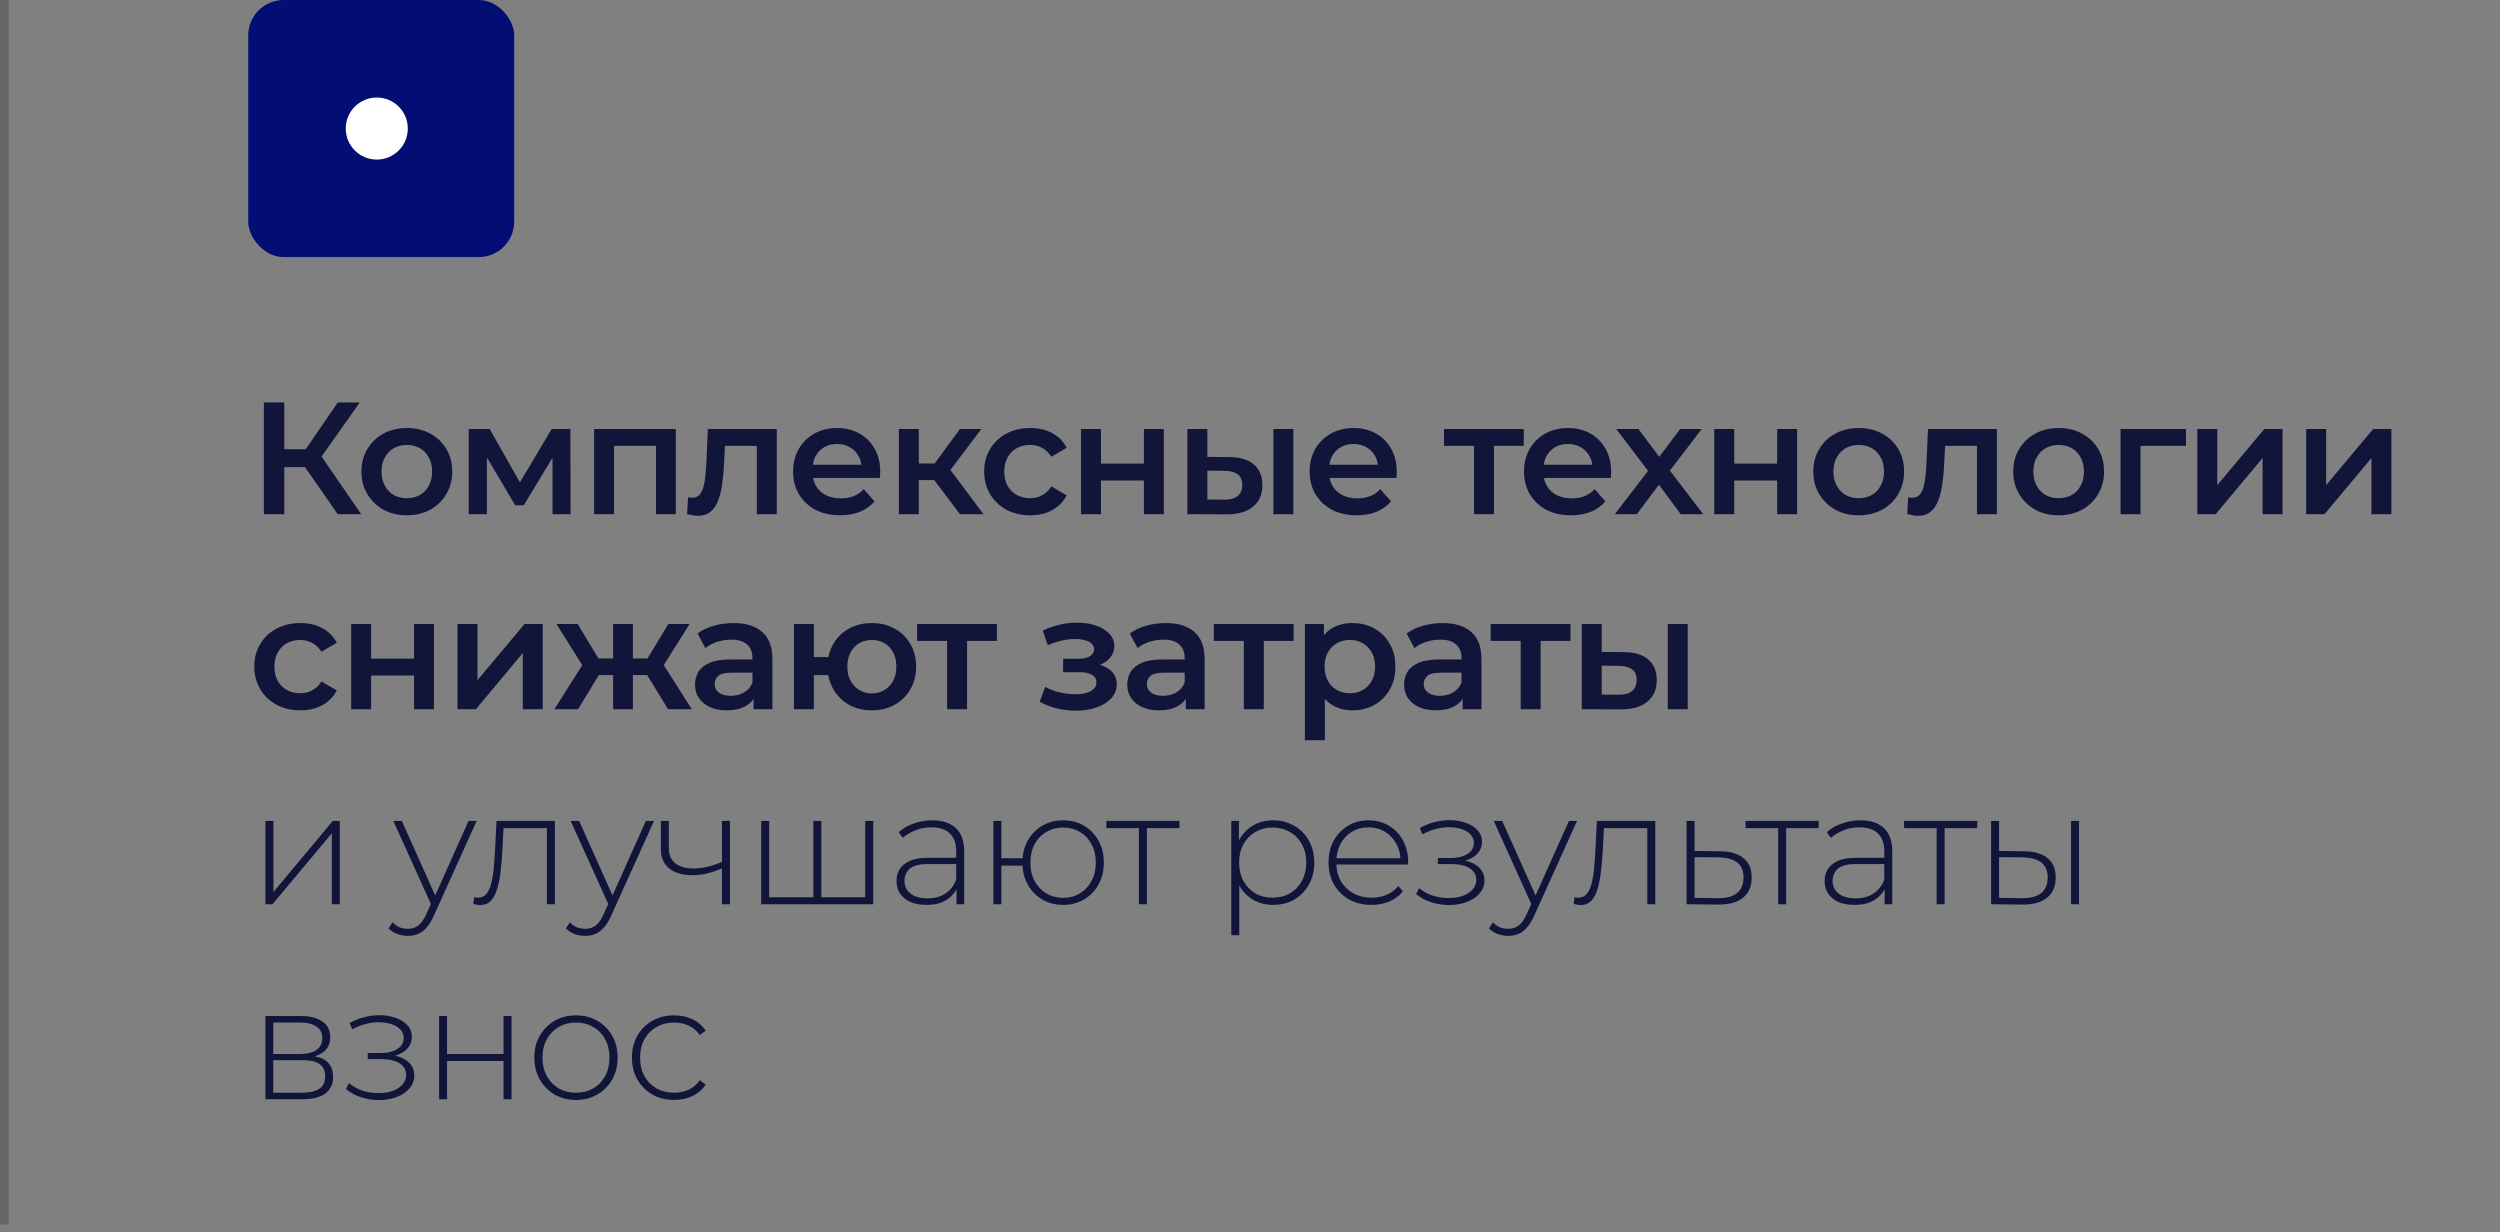 <?xml version="1.0" encoding="UTF-8"?> <svg xmlns="http://www.w3.org/2000/svg" width="282" height="139" viewBox="0 0 282 139" fill="none"><rect x="0" y="0" width="282" height="139" fill="#808080" stroke="none"/><line x1="0.5" y1="138.13" x2="0.5" y2="-0" stroke="black" stroke-opacity="0.2"></line><rect x="28" width="30" height="29" rx="4" fill="#020E74"></rect><circle cx="42.5" cy="14.5" r="3.5" fill="white"></circle><path d="M38.098 58L33.832 51.862L35.722 50.692L40.744 58H38.098ZM29.764 58V45.4H32.068V58H29.764ZM31.366 52.69V50.674H35.614V52.69H31.366ZM35.938 51.97L33.796 51.682L38.098 45.4H40.582L35.938 51.97ZM45.881 58.126C44.897 58.126 44.021 57.916 43.253 57.496C42.485 57.064 41.879 56.476 41.435 55.732C40.991 54.988 40.769 54.142 40.769 53.194C40.769 52.234 40.991 51.388 41.435 50.656C41.879 49.912 42.485 49.33 43.253 48.91C44.021 48.49 44.897 48.28 45.881 48.28C46.877 48.28 47.759 48.49 48.527 48.91C49.307 49.33 49.913 49.906 50.345 50.638C50.789 51.37 51.011 52.222 51.011 53.194C51.011 54.142 50.789 54.988 50.345 55.732C49.913 56.476 49.307 57.064 48.527 57.496C47.759 57.916 46.877 58.126 45.881 58.126ZM45.881 56.2C46.433 56.2 46.925 56.08 47.357 55.84C47.789 55.6 48.125 55.252 48.365 54.796C48.617 54.34 48.743 53.806 48.743 53.194C48.743 52.57 48.617 52.036 48.365 51.592C48.125 51.136 47.789 50.788 47.357 50.548C46.925 50.308 46.439 50.188 45.899 50.188C45.347 50.188 44.855 50.308 44.423 50.548C44.003 50.788 43.667 51.136 43.415 51.592C43.163 52.036 43.037 52.57 43.037 53.194C43.037 53.806 43.163 54.34 43.415 54.796C43.667 55.252 44.003 55.6 44.423 55.84C44.855 56.08 45.341 56.2 45.881 56.2ZM52.874 58V48.388H55.232L59.102 55.21H58.166L62.234 48.388H64.34L64.358 58H62.324V50.8L62.684 51.034L59.084 56.992H58.112L54.494 50.872L54.926 50.764V58H52.874ZM67.016 58V48.388H76.232V58H74V49.774L74.522 50.296H68.744L69.266 49.774V58H67.016ZM77.504 57.982L77.612 56.092C77.696 56.104 77.774 56.116 77.846 56.128C77.918 56.14 77.984 56.146 78.044 56.146C78.416 56.146 78.704 56.032 78.908 55.804C79.112 55.576 79.262 55.27 79.358 54.886C79.466 54.49 79.538 54.052 79.574 53.572C79.622 53.08 79.658 52.588 79.682 52.096L79.844 48.388H87.62V58H85.37V49.684L85.892 50.296H81.32L81.806 49.666L81.68 52.204C81.644 53.056 81.572 53.848 81.464 54.58C81.368 55.3 81.212 55.93 80.996 56.47C80.792 57.01 80.504 57.43 80.132 57.73C79.772 58.03 79.31 58.18 78.746 58.18C78.566 58.18 78.368 58.162 78.152 58.126C77.948 58.09 77.732 58.042 77.504 57.982ZM94.772 58.126C93.704 58.126 92.768 57.916 91.964 57.496C91.172 57.064 90.554 56.476 90.11 55.732C89.678 54.988 89.462 54.142 89.462 53.194C89.462 52.234 89.672 51.388 90.092 50.656C90.524 49.912 91.112 49.33 91.856 48.91C92.612 48.49 93.47 48.28 94.43 48.28C95.366 48.28 96.2 48.484 96.932 48.892C97.664 49.3 98.24 49.876 98.66 50.62C99.08 51.364 99.29 52.24 99.29 53.248C99.29 53.344 99.284 53.452 99.272 53.572C99.272 53.692 99.266 53.806 99.254 53.914H91.244V52.42H98.066L97.184 52.888C97.196 52.336 97.082 51.85 96.842 51.43C96.602 51.01 96.272 50.68 95.852 50.44C95.444 50.2 94.97 50.08 94.43 50.08C93.878 50.08 93.392 50.2 92.972 50.44C92.564 50.68 92.24 51.016 92 51.448C91.772 51.868 91.658 52.366 91.658 52.942V53.302C91.658 53.878 91.79 54.388 92.054 54.832C92.318 55.276 92.69 55.618 93.17 55.858C93.65 56.098 94.202 56.218 94.826 56.218C95.366 56.218 95.852 56.134 96.284 55.966C96.716 55.798 97.1 55.534 97.436 55.174L98.642 56.56C98.21 57.064 97.664 57.454 97.004 57.73C96.356 57.994 95.612 58.126 94.772 58.126ZM108.285 58L104.811 53.392L106.647 52.258L110.931 58H108.285ZM101.391 58V48.388H103.641V58H101.391ZM102.975 54.148V52.276H106.233V54.148H102.975ZM106.863 53.464L104.757 53.212L108.285 48.388H110.697L106.863 53.464ZM116.216 58.126C115.208 58.126 114.308 57.916 113.516 57.496C112.736 57.064 112.124 56.476 111.68 55.732C111.236 54.988 111.014 54.142 111.014 53.194C111.014 52.234 111.236 51.388 111.68 50.656C112.124 49.912 112.736 49.33 113.516 48.91C114.308 48.49 115.208 48.28 116.216 48.28C117.152 48.28 117.974 48.472 118.682 48.856C119.402 49.228 119.948 49.78 120.32 50.512L118.592 51.52C118.304 51.064 117.95 50.728 117.53 50.512C117.122 50.296 116.678 50.188 116.198 50.188C115.646 50.188 115.148 50.308 114.704 50.548C114.26 50.788 113.912 51.136 113.66 51.592C113.408 52.036 113.282 52.57 113.282 53.194C113.282 53.818 113.408 54.358 113.66 54.814C113.912 55.258 114.26 55.6 114.704 55.84C115.148 56.08 115.646 56.2 116.198 56.2C116.678 56.2 117.122 56.092 117.53 55.876C117.95 55.66 118.304 55.324 118.592 54.868L120.32 55.876C119.948 56.596 119.402 57.154 118.682 57.55C117.974 57.934 117.152 58.126 116.216 58.126ZM121.941 58V48.388H124.191V52.294H129.033V48.388H131.283V58H129.033V54.202H124.191V58H121.941ZM143.64 58V48.388H145.89V58H143.64ZM138.618 51.556C139.854 51.556 140.79 51.832 141.426 52.384C142.074 52.936 142.398 53.716 142.398 54.724C142.398 55.768 142.038 56.584 141.318 57.172C140.61 57.748 139.602 58.03 138.294 58.018L133.938 58V48.388H136.188V51.538L138.618 51.556ZM138.096 56.362C138.756 56.374 139.26 56.236 139.608 55.948C139.956 55.66 140.13 55.24 140.13 54.688C140.13 54.136 139.956 53.74 139.608 53.5C139.272 53.248 138.768 53.116 138.096 53.104L136.188 53.086V56.344L138.096 56.362ZM153.037 58.126C151.969 58.126 151.033 57.916 150.229 57.496C149.437 57.064 148.819 56.476 148.375 55.732C147.943 54.988 147.727 54.142 147.727 53.194C147.727 52.234 147.937 51.388 148.357 50.656C148.789 49.912 149.377 49.33 150.121 48.91C150.877 48.49 151.735 48.28 152.695 48.28C153.631 48.28 154.465 48.484 155.197 48.892C155.929 49.3 156.505 49.876 156.925 50.62C157.345 51.364 157.555 52.24 157.555 53.248C157.555 53.344 157.549 53.452 157.537 53.572C157.537 53.692 157.531 53.806 157.519 53.914H149.509V52.42H156.331L155.449 52.888C155.461 52.336 155.347 51.85 155.107 51.43C154.867 51.01 154.537 50.68 154.117 50.44C153.709 50.2 153.235 50.08 152.695 50.08C152.143 50.08 151.657 50.2 151.237 50.44C150.829 50.68 150.505 51.016 150.265 51.448C150.037 51.868 149.923 52.366 149.923 52.942V53.302C149.923 53.878 150.055 54.388 150.319 54.832C150.583 55.276 150.955 55.618 151.435 55.858C151.915 56.098 152.467 56.218 153.091 56.218C153.631 56.218 154.117 56.134 154.549 55.966C154.981 55.798 155.365 55.534 155.701 55.174L156.907 56.56C156.475 57.064 155.929 57.454 155.269 57.73C154.621 57.994 153.877 58.126 153.037 58.126ZM166.268 58V49.756L166.79 50.296H162.884V48.388H171.884V50.296H167.996L168.518 49.756V58H166.268ZM177.216 58.126C176.148 58.126 175.212 57.916 174.408 57.496C173.616 57.064 172.998 56.476 172.554 55.732C172.122 54.988 171.906 54.142 171.906 53.194C171.906 52.234 172.116 51.388 172.536 50.656C172.968 49.912 173.556 49.33 174.3 48.91C175.056 48.49 175.914 48.28 176.874 48.28C177.81 48.28 178.644 48.484 179.376 48.892C180.108 49.3 180.684 49.876 181.104 50.62C181.524 51.364 181.734 52.24 181.734 53.248C181.734 53.344 181.728 53.452 181.716 53.572C181.716 53.692 181.71 53.806 181.698 53.914H173.688V52.42H180.51L179.628 52.888C179.64 52.336 179.526 51.85 179.286 51.43C179.046 51.01 178.716 50.68 178.296 50.44C177.888 50.2 177.414 50.08 176.874 50.08C176.322 50.08 175.836 50.2 175.416 50.44C175.008 50.68 174.684 51.016 174.444 51.448C174.216 51.868 174.102 52.366 174.102 52.942V53.302C174.102 53.878 174.234 54.388 174.498 54.832C174.762 55.276 175.134 55.618 175.614 55.858C176.094 56.098 176.646 56.218 177.27 56.218C177.81 56.218 178.296 56.134 178.728 55.966C179.16 55.798 179.544 55.534 179.88 55.174L181.086 56.56C180.654 57.064 180.108 57.454 179.448 57.73C178.8 57.994 178.056 58.126 177.216 58.126ZM182.15 58L186.38 52.492L186.344 53.698L182.312 48.388H184.814L187.64 52.168H186.686L189.53 48.388H191.96L187.892 53.698L187.91 52.492L192.122 58H189.584L186.614 53.986L187.55 54.112L184.634 58H182.15ZM193.372 58V48.388H195.622V52.294H200.464V48.388H202.714V58H200.464V54.202H195.622V58H193.372ZM209.653 58.126C208.669 58.126 207.793 57.916 207.025 57.496C206.257 57.064 205.651 56.476 205.207 55.732C204.763 54.988 204.541 54.142 204.541 53.194C204.541 52.234 204.763 51.388 205.207 50.656C205.651 49.912 206.257 49.33 207.025 48.91C207.793 48.49 208.669 48.28 209.653 48.28C210.649 48.28 211.531 48.49 212.299 48.91C213.079 49.33 213.685 49.906 214.117 50.638C214.561 51.37 214.783 52.222 214.783 53.194C214.783 54.142 214.561 54.988 214.117 55.732C213.685 56.476 213.079 57.064 212.299 57.496C211.531 57.916 210.649 58.126 209.653 58.126ZM209.653 56.2C210.205 56.2 210.697 56.08 211.129 55.84C211.561 55.6 211.897 55.252 212.137 54.796C212.389 54.34 212.515 53.806 212.515 53.194C212.515 52.57 212.389 52.036 212.137 51.592C211.897 51.136 211.561 50.788 211.129 50.548C210.697 50.308 210.211 50.188 209.671 50.188C209.119 50.188 208.627 50.308 208.195 50.548C207.775 50.788 207.439 51.136 207.187 51.592C206.935 52.036 206.809 52.57 206.809 53.194C206.809 53.806 206.935 54.34 207.187 54.796C207.439 55.252 207.775 55.6 208.195 55.84C208.627 56.08 209.113 56.2 209.653 56.2ZM215.136 57.982L215.244 56.092C215.328 56.104 215.406 56.116 215.478 56.128C215.55 56.14 215.616 56.146 215.676 56.146C216.048 56.146 216.336 56.032 216.54 55.804C216.744 55.576 216.894 55.27 216.99 54.886C217.098 54.49 217.17 54.052 217.206 53.572C217.254 53.08 217.29 52.588 217.314 52.096L217.476 48.388H225.252V58H223.002V49.684L223.524 50.296H218.952L219.438 49.666L219.312 52.204C219.276 53.056 219.204 53.848 219.096 54.58C219 55.3 218.844 55.93 218.628 56.47C218.424 57.01 218.136 57.43 217.764 57.73C217.404 58.03 216.942 58.18 216.378 58.18C216.198 58.18 216 58.162 215.784 58.126C215.58 58.09 215.364 58.042 215.136 57.982ZM232.207 58.126C231.223 58.126 230.347 57.916 229.579 57.496C228.811 57.064 228.205 56.476 227.761 55.732C227.317 54.988 227.095 54.142 227.095 53.194C227.095 52.234 227.317 51.388 227.761 50.656C228.205 49.912 228.811 49.33 229.579 48.91C230.347 48.49 231.223 48.28 232.207 48.28C233.203 48.28 234.085 48.49 234.853 48.91C235.633 49.33 236.239 49.906 236.671 50.638C237.115 51.37 237.337 52.222 237.337 53.194C237.337 54.142 237.115 54.988 236.671 55.732C236.239 56.476 235.633 57.064 234.853 57.496C234.085 57.916 233.203 58.126 232.207 58.126ZM232.207 56.2C232.759 56.2 233.251 56.08 233.683 55.84C234.115 55.6 234.451 55.252 234.691 54.796C234.943 54.34 235.069 53.806 235.069 53.194C235.069 52.57 234.943 52.036 234.691 51.592C234.451 51.136 234.115 50.788 233.683 50.548C233.251 50.308 232.765 50.188 232.225 50.188C231.673 50.188 231.181 50.308 230.749 50.548C230.329 50.788 229.993 51.136 229.741 51.592C229.489 52.036 229.363 52.57 229.363 53.194C229.363 53.806 229.489 54.34 229.741 54.796C229.993 55.252 230.329 55.6 230.749 55.84C231.181 56.08 231.667 56.2 232.207 56.2ZM239.199 58V48.388H246.579V50.296H240.927L241.449 49.792V58H239.199ZM247.857 58V48.388H250.107V54.724L255.417 48.388H257.469V58H255.219V51.664L249.927 58H247.857ZM260.136 58V48.388H262.386V54.724L267.696 48.388H269.748V58H267.498V51.664L262.206 58H260.136ZM33.886 80.126C32.878 80.126 31.978 79.916 31.186 79.496C30.406 79.064 29.794 78.476 29.35 77.732C28.906 76.988 28.684 76.142 28.684 75.194C28.684 74.234 28.906 73.388 29.35 72.656C29.794 71.912 30.406 71.33 31.186 70.91C31.978 70.49 32.878 70.28 33.886 70.28C34.822 70.28 35.644 70.472 36.352 70.856C37.072 71.228 37.618 71.78 37.99 72.512L36.262 73.52C35.974 73.064 35.62 72.728 35.2 72.512C34.792 72.296 34.348 72.188 33.868 72.188C33.316 72.188 32.818 72.308 32.374 72.548C31.93 72.788 31.582 73.136 31.33 73.592C31.078 74.036 30.952 74.57 30.952 75.194C30.952 75.818 31.078 76.358 31.33 76.814C31.582 77.258 31.93 77.6 32.374 77.84C32.818 78.08 33.316 78.2 33.868 78.2C34.348 78.2 34.792 78.092 35.2 77.876C35.62 77.66 35.974 77.324 36.262 76.868L37.99 77.876C37.618 78.596 37.072 79.154 36.352 79.55C35.644 79.934 34.822 80.126 33.886 80.126ZM39.611 80V70.388H41.861V74.294H46.703V70.388H48.953V80H46.703V76.202H41.861V80H39.611ZM51.608 80V70.388H53.858V76.724L59.168 70.388H61.22V80H58.97V73.664L53.678 80H51.608ZM75.353 80L72.545 75.392L74.381 74.258L78.035 80H75.353ZM70.727 76.148V74.276H73.949V76.148H70.727ZM74.597 75.464L72.473 75.212L75.389 70.388H77.783L74.597 75.464ZM65.201 80H62.537L66.173 74.258L68.009 75.392L65.201 80ZM71.393 80H69.161V70.388H71.393V80ZM69.827 76.148H66.623V74.276H69.827V76.148ZM65.957 75.464L62.771 70.388H65.165L68.063 75.212L65.957 75.464ZM85.004 80V78.056L84.878 77.642V74.24C84.878 73.58 84.68 73.07 84.284 72.71C83.888 72.338 83.288 72.152 82.484 72.152C81.944 72.152 81.41 72.236 80.882 72.404C80.366 72.572 79.928 72.806 79.568 73.106L78.686 71.468C79.202 71.072 79.814 70.778 80.522 70.586C81.242 70.382 81.986 70.28 82.754 70.28C84.146 70.28 85.22 70.616 85.976 71.288C86.744 71.948 87.128 72.974 87.128 74.366V80H85.004ZM81.98 80.126C81.26 80.126 80.63 80.006 80.09 79.766C79.55 79.514 79.13 79.172 78.83 78.74C78.542 78.296 78.398 77.798 78.398 77.246C78.398 76.706 78.524 76.22 78.776 75.788C79.04 75.356 79.466 75.014 80.054 74.762C80.642 74.51 81.422 74.384 82.394 74.384H85.184V75.878H82.556C81.788 75.878 81.272 76.004 81.008 76.256C80.744 76.496 80.612 76.796 80.612 77.156C80.612 77.564 80.774 77.888 81.098 78.128C81.422 78.368 81.872 78.488 82.448 78.488C83 78.488 83.492 78.362 83.924 78.11C84.368 77.858 84.686 77.486 84.878 76.994L85.256 78.344C85.04 78.908 84.65 79.346 84.086 79.658C83.534 79.97 82.832 80.126 81.98 80.126ZM89.552 80V70.388H91.802V74.114H94.664V76.148H91.802V80H89.552ZM98.336 80.126C97.376 80.126 96.518 79.916 95.762 79.496C95.018 79.064 94.43 78.476 93.998 77.732C93.566 76.988 93.35 76.142 93.35 75.194C93.35 74.234 93.566 73.382 93.998 72.638C94.43 71.894 95.018 71.318 95.762 70.91C96.518 70.49 97.376 70.28 98.336 70.28C99.308 70.28 100.166 70.49 100.91 70.91C101.666 71.318 102.26 71.894 102.692 72.638C103.124 73.382 103.34 74.234 103.34 75.194C103.34 76.142 103.124 76.994 102.692 77.75C102.26 78.494 101.666 79.076 100.91 79.496C100.166 79.916 99.308 80.126 98.336 80.126ZM98.336 78.218C98.876 78.218 99.35 78.092 99.758 77.84C100.178 77.588 100.508 77.24 100.748 76.796C100.988 76.352 101.108 75.818 101.108 75.194C101.108 74.57 100.988 74.036 100.748 73.592C100.508 73.136 100.178 72.788 99.758 72.548C99.35 72.308 98.882 72.188 98.354 72.188C97.826 72.188 97.352 72.308 96.932 72.548C96.512 72.788 96.182 73.136 95.942 73.592C95.702 74.036 95.582 74.57 95.582 75.194C95.582 75.818 95.702 76.352 95.942 76.796C96.182 77.24 96.512 77.588 96.932 77.84C97.352 78.092 97.82 78.218 98.336 78.218ZM106.834 80V71.756L107.356 72.296H103.45V70.388H112.45V72.296H108.562L109.084 71.756V80H106.834ZM121.379 80.162C120.647 80.162 119.921 80.078 119.201 79.91C118.493 79.73 117.851 79.478 117.275 79.154L117.905 77.48C118.373 77.744 118.901 77.948 119.489 78.092C120.077 78.236 120.665 78.308 121.253 78.308C121.757 78.308 122.189 78.26 122.549 78.164C122.909 78.056 123.185 77.9 123.377 77.696C123.581 77.492 123.683 77.258 123.683 76.994C123.683 76.61 123.515 76.322 123.179 76.13C122.855 75.926 122.387 75.824 121.775 75.824H119.921V74.312H121.595C121.979 74.312 122.303 74.27 122.567 74.186C122.843 74.102 123.053 73.976 123.197 73.808C123.341 73.64 123.413 73.442 123.413 73.214C123.413 72.986 123.323 72.788 123.143 72.62C122.975 72.44 122.729 72.308 122.405 72.224C122.081 72.128 121.691 72.08 121.235 72.08C120.755 72.08 120.257 72.14 119.741 72.26C119.237 72.38 118.721 72.554 118.193 72.782L117.617 71.126C118.229 70.85 118.823 70.64 119.399 70.496C119.987 70.34 120.569 70.256 121.145 70.244C122.021 70.208 122.801 70.298 123.485 70.514C124.169 70.73 124.709 71.042 125.105 71.45C125.501 71.858 125.699 72.338 125.699 72.89C125.699 73.346 125.555 73.76 125.267 74.132C124.991 74.492 124.607 74.774 124.115 74.978C123.635 75.182 123.083 75.284 122.459 75.284L122.531 74.798C123.599 74.798 124.439 75.014 125.051 75.446C125.663 75.866 125.969 76.442 125.969 77.174C125.969 77.762 125.771 78.284 125.375 78.74C124.979 79.184 124.433 79.532 123.737 79.784C123.053 80.036 122.267 80.162 121.379 80.162ZM133.758 80V78.056L133.632 77.642V74.24C133.632 73.58 133.434 73.07 133.038 72.71C132.642 72.338 132.042 72.152 131.238 72.152C130.698 72.152 130.164 72.236 129.636 72.404C129.12 72.572 128.682 72.806 128.322 73.106L127.44 71.468C127.956 71.072 128.568 70.778 129.276 70.586C129.996 70.382 130.74 70.28 131.508 70.28C132.9 70.28 133.974 70.616 134.73 71.288C135.498 71.948 135.882 72.974 135.882 74.366V80H133.758ZM130.734 80.126C130.014 80.126 129.384 80.006 128.844 79.766C128.304 79.514 127.884 79.172 127.584 78.74C127.296 78.296 127.152 77.798 127.152 77.246C127.152 76.706 127.278 76.22 127.53 75.788C127.794 75.356 128.22 75.014 128.808 74.762C129.396 74.51 130.176 74.384 131.148 74.384H133.938V75.878H131.31C130.542 75.878 130.026 76.004 129.762 76.256C129.498 76.496 129.366 76.796 129.366 77.156C129.366 77.564 129.528 77.888 129.852 78.128C130.176 78.368 130.626 78.488 131.202 78.488C131.754 78.488 132.246 78.362 132.678 78.11C133.122 77.858 133.44 77.486 133.632 76.994L134.01 78.344C133.794 78.908 133.404 79.346 132.84 79.658C132.288 79.97 131.586 80.126 130.734 80.126ZM140.305 80V71.756L140.827 72.296H136.921V70.388H145.921V72.296H142.033L142.555 71.756V80H140.305ZM152.521 80.126C151.741 80.126 151.027 79.946 150.379 79.586C149.743 79.226 149.233 78.686 148.849 77.966C148.477 77.234 148.291 76.31 148.291 75.194C148.291 74.066 148.471 73.142 148.831 72.422C149.203 71.702 149.707 71.168 150.343 70.82C150.979 70.46 151.705 70.28 152.521 70.28C153.469 70.28 154.303 70.484 155.023 70.892C155.755 71.3 156.331 71.87 156.751 72.602C157.183 73.334 157.399 74.198 157.399 75.194C157.399 76.19 157.183 77.06 156.751 77.804C156.331 78.536 155.755 79.106 155.023 79.514C154.303 79.922 153.469 80.126 152.521 80.126ZM147.193 83.492V70.388H149.335V72.656L149.263 75.212L149.443 77.768V83.492H147.193ZM152.269 78.2C152.809 78.2 153.289 78.08 153.709 77.84C154.141 77.6 154.483 77.252 154.735 76.796C154.987 76.34 155.113 75.806 155.113 75.194C155.113 74.57 154.987 74.036 154.735 73.592C154.483 73.136 154.141 72.788 153.709 72.548C153.289 72.308 152.809 72.188 152.269 72.188C151.729 72.188 151.243 72.308 150.811 72.548C150.379 72.788 150.037 73.136 149.785 73.592C149.533 74.036 149.407 74.57 149.407 75.194C149.407 75.806 149.533 76.34 149.785 76.796C150.037 77.252 150.379 77.6 150.811 77.84C151.243 78.08 151.729 78.2 152.269 78.2ZM164.987 80V78.056L164.861 77.642V74.24C164.861 73.58 164.663 73.07 164.267 72.71C163.871 72.338 163.271 72.152 162.467 72.152C161.927 72.152 161.393 72.236 160.865 72.404C160.349 72.572 159.911 72.806 159.551 73.106L158.669 71.468C159.185 71.072 159.797 70.778 160.505 70.586C161.225 70.382 161.969 70.28 162.737 70.28C164.129 70.28 165.203 70.616 165.959 71.288C166.727 71.948 167.111 72.974 167.111 74.366V80H164.987ZM161.963 80.126C161.243 80.126 160.613 80.006 160.073 79.766C159.533 79.514 159.113 79.172 158.813 78.74C158.525 78.296 158.381 77.798 158.381 77.246C158.381 76.706 158.507 76.22 158.759 75.788C159.023 75.356 159.449 75.014 160.037 74.762C160.625 74.51 161.405 74.384 162.377 74.384H165.167V75.878H162.539C161.771 75.878 161.255 76.004 160.991 76.256C160.727 76.496 160.595 76.796 160.595 77.156C160.595 77.564 160.757 77.888 161.081 78.128C161.405 78.368 161.855 78.488 162.431 78.488C162.983 78.488 163.475 78.362 163.907 78.11C164.351 77.858 164.669 77.486 164.861 76.994L165.239 78.344C165.023 78.908 164.633 79.346 164.069 79.658C163.517 79.97 162.815 80.126 161.963 80.126ZM171.533 80V71.756L172.055 72.296H168.149V70.388H177.149V72.296H173.261L173.783 71.756V80H171.533ZM188.123 80V70.388H190.373V80H188.123ZM183.101 73.556C184.337 73.556 185.273 73.832 185.909 74.384C186.557 74.936 186.881 75.716 186.881 76.724C186.881 77.768 186.521 78.584 185.801 79.172C185.093 79.748 184.085 80.03 182.777 80.018L178.421 80V70.388H180.671V73.538L183.101 73.556ZM182.579 78.362C183.239 78.374 183.743 78.236 184.091 77.948C184.439 77.66 184.613 77.24 184.613 76.688C184.613 76.136 184.439 75.74 184.091 75.5C183.755 75.248 183.251 75.116 182.579 75.104L180.671 75.086V78.344L182.579 78.362ZM29.944 102V92.604H30.844V100.614L37.54 92.604H38.332V102H37.432V93.99L30.736 102H29.944ZM46.009 105.564C45.577 105.564 45.169 105.492 44.785 105.348C44.413 105.204 44.095 104.994 43.831 104.718L44.281 104.034C44.521 104.286 44.779 104.472 45.055 104.592C45.343 104.712 45.667 104.772 46.027 104.772C46.459 104.772 46.837 104.652 47.161 104.412C47.497 104.172 47.809 103.734 48.097 103.098L48.745 101.658L48.871 101.496L52.849 92.604H53.767L48.943 103.278C48.691 103.854 48.415 104.304 48.115 104.628C47.827 104.964 47.509 105.204 47.161 105.348C46.813 105.492 46.429 105.564 46.009 105.564ZM48.727 102.234L44.371 92.604H45.325L49.285 101.442L48.727 102.234ZM53.395 101.964L53.485 101.19C53.557 101.202 53.629 101.22 53.701 101.244C53.785 101.256 53.857 101.262 53.917 101.262C54.325 101.262 54.649 101.112 54.889 100.812C55.129 100.5 55.309 100.086 55.429 99.57C55.561 99.054 55.651 98.472 55.699 97.824C55.759 97.176 55.807 96.516 55.843 95.844L56.005 92.604H62.593V102H61.693V93.126L61.945 93.414H56.581L56.815 93.108L56.671 95.916C56.623 96.732 56.557 97.512 56.473 98.256C56.389 99 56.263 99.66 56.095 100.236C55.927 100.812 55.687 101.268 55.375 101.604C55.063 101.928 54.661 102.09 54.169 102.09C54.049 102.09 53.923 102.078 53.791 102.054C53.671 102.03 53.539 102 53.395 101.964ZM66.013 105.564C65.581 105.564 65.173 105.492 64.789 105.348C64.417 105.204 64.099 104.994 63.835 104.718L64.285 104.034C64.525 104.286 64.783 104.472 65.059 104.592C65.347 104.712 65.671 104.772 66.031 104.772C66.463 104.772 66.841 104.652 67.165 104.412C67.501 104.172 67.813 103.734 68.101 103.098L68.749 101.658L68.875 101.496L72.853 92.604H73.771L68.947 103.278C68.695 103.854 68.419 104.304 68.119 104.628C67.831 104.964 67.513 105.204 67.165 105.348C66.817 105.492 66.433 105.564 66.013 105.564ZM68.731 102.234L64.375 92.604H65.329L69.289 101.442L68.731 102.234ZM81.527 97.914C80.939 98.178 80.351 98.382 79.763 98.526C79.187 98.658 78.629 98.724 78.089 98.724C77.021 98.724 76.163 98.478 75.515 97.986C74.867 97.482 74.543 96.732 74.543 95.736V92.604H75.443V95.682C75.443 96.438 75.695 97.008 76.199 97.392C76.703 97.776 77.375 97.968 78.215 97.968C78.719 97.968 79.253 97.902 79.817 97.77C80.381 97.638 80.957 97.44 81.545 97.176L81.527 97.914ZM81.437 102V92.604H82.337V102H81.437ZM91.964 101.208L91.748 101.478V92.604H92.648V101.478L92.378 101.208H97.85L97.598 101.478V92.604H98.498V102H85.862V92.604H86.762V101.478L86.51 101.208H91.964ZM107.894 102V99.858L107.858 99.534V96.006C107.858 95.13 107.618 94.464 107.138 94.008C106.67 93.552 105.98 93.324 105.068 93.324C104.42 93.324 103.814 93.438 103.25 93.666C102.698 93.882 102.224 94.164 101.828 94.512L101.378 93.864C101.846 93.444 102.41 93.12 103.07 92.892C103.73 92.652 104.42 92.532 105.14 92.532C106.304 92.532 107.198 92.826 107.822 93.414C108.446 94.002 108.758 94.878 108.758 96.042V102H107.894ZM104.51 102.072C103.814 102.072 103.208 101.964 102.692 101.748C102.188 101.52 101.798 101.202 101.522 100.794C101.258 100.386 101.126 99.918 101.126 99.39C101.126 98.91 101.234 98.478 101.45 98.094C101.678 97.698 102.05 97.38 102.566 97.14C103.082 96.888 103.772 96.762 104.636 96.762H108.092V97.464H104.654C103.682 97.464 102.998 97.644 102.602 98.004C102.218 98.364 102.026 98.814 102.026 99.354C102.026 99.954 102.254 100.434 102.71 100.794C103.166 101.154 103.808 101.334 104.636 101.334C105.428 101.334 106.094 101.154 106.634 100.794C107.186 100.434 107.594 99.912 107.858 99.228L108.11 99.84C107.858 100.524 107.426 101.07 106.814 101.478C106.214 101.874 105.446 102.072 104.51 102.072ZM112.054 102V92.604H112.954V96.816H115.834V97.644H112.954V102H112.054ZM119.92 102.072C119.044 102.072 118.258 101.868 117.562 101.46C116.866 101.052 116.32 100.488 115.924 99.768C115.528 99.048 115.33 98.226 115.33 97.302C115.33 96.366 115.528 95.544 115.924 94.836C116.32 94.116 116.866 93.552 117.562 93.144C118.258 92.736 119.044 92.532 119.92 92.532C120.808 92.532 121.594 92.736 122.278 93.144C122.974 93.552 123.52 94.116 123.916 94.836C124.312 95.544 124.51 96.366 124.51 97.302C124.51 98.226 124.312 99.048 123.916 99.768C123.52 100.488 122.974 101.052 122.278 101.46C121.594 101.868 120.808 102.072 119.92 102.072ZM119.92 101.28C120.628 101.28 121.258 101.112 121.81 100.776C122.374 100.44 122.812 99.972 123.124 99.372C123.448 98.772 123.61 98.082 123.61 97.302C123.61 96.51 123.448 95.82 123.124 95.232C122.812 94.632 122.374 94.17 121.81 93.846C121.258 93.51 120.628 93.342 119.92 93.342C119.224 93.342 118.594 93.51 118.03 93.846C117.466 94.17 117.022 94.632 116.698 95.232C116.386 95.82 116.23 96.51 116.23 97.302C116.23 98.082 116.386 98.772 116.698 99.372C117.022 99.972 117.466 100.44 118.03 100.776C118.594 101.112 119.224 101.28 119.92 101.28ZM128.469 102V93.144L128.721 93.414H124.797V92.604H133.041V93.414H129.117L129.369 93.144V102H128.469ZM143.605 102.072C142.777 102.072 142.027 101.88 141.355 101.496C140.695 101.112 140.167 100.566 139.771 99.858C139.387 99.138 139.195 98.286 139.195 97.302C139.195 96.318 139.387 95.472 139.771 94.764C140.167 94.044 140.695 93.492 141.355 93.108C142.027 92.724 142.777 92.532 143.605 92.532C144.493 92.532 145.285 92.736 145.981 93.144C146.689 93.54 147.241 94.098 147.637 94.818C148.045 95.538 148.249 96.366 148.249 97.302C148.249 98.238 148.045 99.066 147.637 99.786C147.241 100.506 146.689 101.07 145.981 101.478C145.285 101.874 144.493 102.072 143.605 102.072ZM138.889 105.492V92.604H139.753V95.682L139.609 97.32L139.789 98.958V105.492H138.889ZM143.551 101.262C144.271 101.262 144.919 101.1 145.495 100.776C146.071 100.44 146.521 99.972 146.845 99.372C147.181 98.772 147.349 98.082 147.349 97.302C147.349 96.51 147.181 95.82 146.845 95.232C146.521 94.632 146.071 94.17 145.495 93.846C144.919 93.51 144.271 93.342 143.551 93.342C142.831 93.342 142.183 93.51 141.607 93.846C141.043 94.17 140.593 94.632 140.257 95.232C139.933 95.82 139.771 96.51 139.771 97.302C139.771 98.082 139.933 98.772 140.257 99.372C140.593 99.972 141.043 100.44 141.607 100.776C142.183 101.1 142.831 101.262 143.551 101.262ZM154.703 102.072C153.755 102.072 152.915 101.868 152.183 101.46C151.463 101.052 150.893 100.488 150.473 99.768C150.065 99.048 149.861 98.226 149.861 97.302C149.861 96.366 150.053 95.544 150.437 94.836C150.833 94.116 151.373 93.552 152.057 93.144C152.741 92.736 153.509 92.532 154.361 92.532C155.213 92.532 155.975 92.73 156.647 93.126C157.331 93.522 157.865 94.08 158.249 94.8C158.645 95.508 158.843 96.33 158.843 97.266C158.843 97.302 158.837 97.344 158.825 97.392C158.825 97.428 158.825 97.47 158.825 97.518H150.527V96.816H158.339L157.979 97.158C157.991 96.426 157.835 95.772 157.511 95.196C157.199 94.608 156.773 94.152 156.233 93.828C155.693 93.492 155.069 93.324 154.361 93.324C153.665 93.324 153.041 93.492 152.489 93.828C151.949 94.152 151.523 94.608 151.211 95.196C150.899 95.772 150.743 96.432 150.743 97.176V97.338C150.743 98.106 150.911 98.79 151.247 99.39C151.595 99.978 152.069 100.44 152.669 100.776C153.269 101.1 153.953 101.262 154.721 101.262C155.321 101.262 155.879 101.154 156.395 100.938C156.923 100.722 157.367 100.392 157.727 99.948L158.249 100.542C157.841 101.046 157.325 101.43 156.701 101.694C156.089 101.946 155.423 102.072 154.703 102.072ZM163.447 102.09C162.799 102.09 162.145 101.988 161.485 101.784C160.825 101.58 160.243 101.268 159.739 100.848L160.081 100.182C160.537 100.566 161.065 100.854 161.665 101.046C162.265 101.226 162.865 101.31 163.465 101.298C164.077 101.298 164.611 101.208 165.067 101.028C165.535 100.848 165.895 100.602 166.147 100.29C166.399 99.978 166.525 99.63 166.525 99.246C166.525 98.682 166.273 98.244 165.769 97.932C165.265 97.62 164.575 97.464 163.699 97.464H162.187V96.78H163.663C164.167 96.78 164.611 96.714 164.995 96.582C165.391 96.45 165.697 96.258 165.913 96.006C166.141 95.742 166.255 95.436 166.255 95.088C166.255 94.704 166.123 94.38 165.859 94.116C165.607 93.84 165.259 93.636 164.815 93.504C164.383 93.372 163.897 93.306 163.357 93.306C162.889 93.318 162.403 93.39 161.899 93.522C161.407 93.654 160.921 93.852 160.441 94.116L160.153 93.396C160.681 93.108 161.215 92.892 161.755 92.748C162.295 92.604 162.841 92.526 163.393 92.514C164.089 92.502 164.725 92.598 165.301 92.802C165.877 92.994 166.333 93.276 166.669 93.648C167.005 94.008 167.173 94.446 167.173 94.962C167.173 95.43 167.029 95.838 166.741 96.186C166.465 96.522 166.081 96.786 165.589 96.978C165.109 97.17 164.569 97.266 163.969 97.266L164.041 96.978C165.121 96.978 165.955 97.188 166.543 97.608C167.143 98.028 167.443 98.592 167.443 99.3C167.443 99.864 167.263 100.356 166.903 100.776C166.543 101.196 166.057 101.52 165.445 101.748C164.845 101.976 164.179 102.09 163.447 102.09ZM170.132 105.564C169.7 105.564 169.292 105.492 168.908 105.348C168.536 105.204 168.218 104.994 167.954 104.718L168.404 104.034C168.644 104.286 168.902 104.472 169.178 104.592C169.466 104.712 169.79 104.772 170.15 104.772C170.582 104.772 170.96 104.652 171.284 104.412C171.62 104.172 171.932 103.734 172.22 103.098L172.868 101.658L172.994 101.496L176.972 92.604H177.89L173.066 103.278C172.814 103.854 172.538 104.304 172.238 104.628C171.95 104.964 171.632 105.204 171.284 105.348C170.936 105.492 170.552 105.564 170.132 105.564ZM172.85 102.234L168.494 92.604H169.448L173.408 101.442L172.85 102.234ZM177.518 101.964L177.608 101.19C177.68 101.202 177.752 101.22 177.824 101.244C177.908 101.256 177.98 101.262 178.04 101.262C178.448 101.262 178.772 101.112 179.012 100.812C179.252 100.5 179.432 100.086 179.552 99.57C179.684 99.054 179.774 98.472 179.822 97.824C179.882 97.176 179.93 96.516 179.966 95.844L180.128 92.604H186.716V102H185.816V93.126L186.068 93.414H180.704L180.938 93.108L180.794 95.916C180.746 96.732 180.68 97.512 180.596 98.256C180.512 99 180.386 99.66 180.218 100.236C180.05 100.812 179.81 101.268 179.498 101.604C179.186 101.928 178.784 102.09 178.292 102.09C178.172 102.09 178.046 102.078 177.914 102.054C177.794 102.03 177.662 102 177.518 101.964ZM194.007 96.024C195.171 96.036 196.059 96.294 196.671 96.798C197.283 97.29 197.589 98.016 197.589 98.976C197.589 99.972 197.265 100.734 196.617 101.262C195.969 101.79 195.027 102.048 193.791 102.036L190.245 102V92.604H191.145V95.988L194.007 96.024ZM193.773 101.316C194.733 101.328 195.453 101.136 195.933 100.74C196.425 100.344 196.671 99.756 196.671 98.976C196.671 98.22 196.431 97.656 195.951 97.284C195.471 96.912 194.745 96.72 193.773 96.708L191.145 96.69V101.28L193.773 101.316ZM200.577 102V93.144L200.829 93.414H196.905V92.604H205.149V93.414H201.225L201.477 93.144V102H200.577ZM212.584 102V99.858L212.548 99.534V96.006C212.548 95.13 212.308 94.464 211.828 94.008C211.36 93.552 210.67 93.324 209.758 93.324C209.11 93.324 208.504 93.438 207.94 93.666C207.388 93.882 206.914 94.164 206.518 94.512L206.068 93.864C206.536 93.444 207.1 93.12 207.76 92.892C208.42 92.652 209.11 92.532 209.83 92.532C210.994 92.532 211.888 92.826 212.512 93.414C213.136 94.002 213.448 94.878 213.448 96.042V102H212.584ZM209.2 102.072C208.504 102.072 207.898 101.964 207.382 101.748C206.878 101.52 206.488 101.202 206.212 100.794C205.948 100.386 205.816 99.918 205.816 99.39C205.816 98.91 205.924 98.478 206.14 98.094C206.368 97.698 206.74 97.38 207.256 97.14C207.772 96.888 208.462 96.762 209.326 96.762H212.782V97.464H209.344C208.372 97.464 207.688 97.644 207.292 98.004C206.908 98.364 206.716 98.814 206.716 99.354C206.716 99.954 206.944 100.434 207.4 100.794C207.856 101.154 208.498 101.334 209.326 101.334C210.118 101.334 210.784 101.154 211.324 100.794C211.876 100.434 212.284 99.912 212.548 99.228L212.8 99.84C212.548 100.524 212.116 101.07 211.504 101.478C210.904 101.874 210.136 102.072 209.2 102.072ZM218.455 102V93.144L218.707 93.414H214.783V92.604H223.027V93.414H219.103L219.355 93.144V102H218.455ZM233.612 102V92.604H234.512V102H233.612ZM228.302 96.024C229.478 96.036 230.366 96.294 230.966 96.798C231.578 97.29 231.884 98.016 231.884 98.976C231.884 99.972 231.56 100.734 230.912 101.262C230.264 101.79 229.328 102.048 228.104 102.036L224.594 102V92.604H225.494V95.988L228.302 96.024ZM228.068 101.316C229.028 101.328 229.754 101.136 230.246 100.74C230.738 100.344 230.984 99.756 230.984 98.976C230.984 98.22 230.738 97.656 230.246 97.284C229.766 96.912 229.04 96.72 228.068 96.708L225.494 96.69V101.28L228.068 101.316ZM29.944 124V114.604H33.904C34.936 114.604 35.752 114.808 36.352 115.216C36.952 115.624 37.252 116.218 37.252 116.998C37.252 117.766 36.958 118.348 36.37 118.744C35.794 119.14 35.044 119.338 34.12 119.338L34.372 119.068C35.476 119.068 36.286 119.272 36.802 119.68C37.318 120.088 37.576 120.688 37.576 121.48C37.576 122.284 37.282 122.908 36.694 123.352C36.118 123.784 35.224 124 34.012 124H29.944ZM30.826 123.262H33.994C34.87 123.262 35.536 123.118 35.992 122.83C36.448 122.542 36.676 122.08 36.676 121.444C36.676 120.796 36.472 120.328 36.064 120.04C35.668 119.74 35.026 119.59 34.138 119.59H30.826V123.262ZM30.826 118.888H33.85C34.642 118.888 35.254 118.738 35.686 118.438C36.13 118.138 36.352 117.694 36.352 117.106C36.352 116.518 36.13 116.08 35.686 115.792C35.254 115.492 34.642 115.342 33.85 115.342H30.826V118.888ZM42.734 124.09C42.086 124.09 41.432 123.988 40.772 123.784C40.112 123.58 39.53 123.268 39.026 122.848L39.368 122.182C39.824 122.566 40.352 122.854 40.952 123.046C41.552 123.226 42.152 123.31 42.752 123.298C43.364 123.298 43.898 123.208 44.354 123.028C44.822 122.848 45.182 122.602 45.434 122.29C45.686 121.978 45.812 121.63 45.812 121.246C45.812 120.682 45.56 120.244 45.056 119.932C44.552 119.62 43.862 119.464 42.986 119.464H41.474V118.78H42.95C43.454 118.78 43.898 118.714 44.282 118.582C44.678 118.45 44.984 118.258 45.2 118.006C45.428 117.742 45.542 117.436 45.542 117.088C45.542 116.704 45.41 116.38 45.146 116.116C44.894 115.84 44.546 115.636 44.102 115.504C43.67 115.372 43.184 115.306 42.644 115.306C42.176 115.318 41.69 115.39 41.186 115.522C40.694 115.654 40.208 115.852 39.728 116.116L39.44 115.396C39.968 115.108 40.502 114.892 41.042 114.748C41.582 114.604 42.128 114.526 42.68 114.514C43.376 114.502 44.012 114.598 44.588 114.802C45.164 114.994 45.62 115.276 45.956 115.648C46.292 116.008 46.46 116.446 46.46 116.962C46.46 117.43 46.316 117.838 46.028 118.186C45.752 118.522 45.368 118.786 44.876 118.978C44.396 119.17 43.856 119.266 43.256 119.266L43.328 118.978C44.408 118.978 45.242 119.188 45.83 119.608C46.43 120.028 46.73 120.592 46.73 121.3C46.73 121.864 46.55 122.356 46.19 122.776C45.83 123.196 45.344 123.52 44.732 123.748C44.132 123.976 43.466 124.09 42.734 124.09ZM49.527 124V114.604H50.427V118.888H56.799V114.604H57.699V124H56.799V119.68H50.427V124H49.527ZM64.969 124.072C64.069 124.072 63.265 123.868 62.557 123.46C61.861 123.052 61.303 122.488 60.883 121.768C60.475 121.048 60.271 120.226 60.271 119.302C60.271 118.366 60.475 117.544 60.883 116.836C61.303 116.116 61.861 115.552 62.557 115.144C63.265 114.736 64.069 114.532 64.969 114.532C65.869 114.532 66.673 114.736 67.381 115.144C68.089 115.552 68.647 116.116 69.055 116.836C69.463 117.544 69.667 118.366 69.667 119.302C69.667 120.226 69.463 121.048 69.055 121.768C68.647 122.488 68.089 123.052 67.381 123.46C66.673 123.868 65.869 124.072 64.969 124.072ZM64.969 123.262C65.689 123.262 66.337 123.1 66.913 122.776C67.489 122.44 67.939 121.972 68.263 121.372C68.587 120.772 68.749 120.082 68.749 119.302C68.749 118.51 68.587 117.82 68.263 117.232C67.939 116.632 67.489 116.17 66.913 115.846C66.337 115.51 65.689 115.342 64.969 115.342C64.249 115.342 63.601 115.51 63.025 115.846C62.461 116.17 62.011 116.632 61.675 117.232C61.351 117.82 61.189 118.51 61.189 119.302C61.189 120.082 61.351 120.772 61.675 121.372C62.011 121.972 62.461 122.44 63.025 122.776C63.601 123.1 64.249 123.262 64.969 123.262ZM76.036 124.072C75.124 124.072 74.308 123.868 73.588 123.46C72.88 123.052 72.316 122.488 71.896 121.768C71.488 121.048 71.284 120.226 71.284 119.302C71.284 118.366 71.488 117.538 71.896 116.818C72.316 116.098 72.88 115.54 73.588 115.144C74.308 114.736 75.124 114.532 76.036 114.532C76.792 114.532 77.476 114.676 78.088 114.964C78.712 115.252 79.216 115.684 79.6 116.26L78.934 116.746C78.598 116.266 78.178 115.912 77.674 115.684C77.17 115.456 76.624 115.342 76.036 115.342C75.304 115.342 74.644 115.51 74.056 115.846C73.48 116.17 73.024 116.632 72.688 117.232C72.364 117.82 72.202 118.51 72.202 119.302C72.202 120.094 72.364 120.79 72.688 121.39C73.024 121.978 73.48 122.44 74.056 122.776C74.644 123.1 75.304 123.262 76.036 123.262C76.624 123.262 77.17 123.148 77.674 122.92C78.178 122.692 78.598 122.338 78.934 121.858L79.6 122.344C79.216 122.92 78.712 123.352 78.088 123.64C77.476 123.928 76.792 124.072 76.036 124.072Z" fill="#111539"></path></svg> 